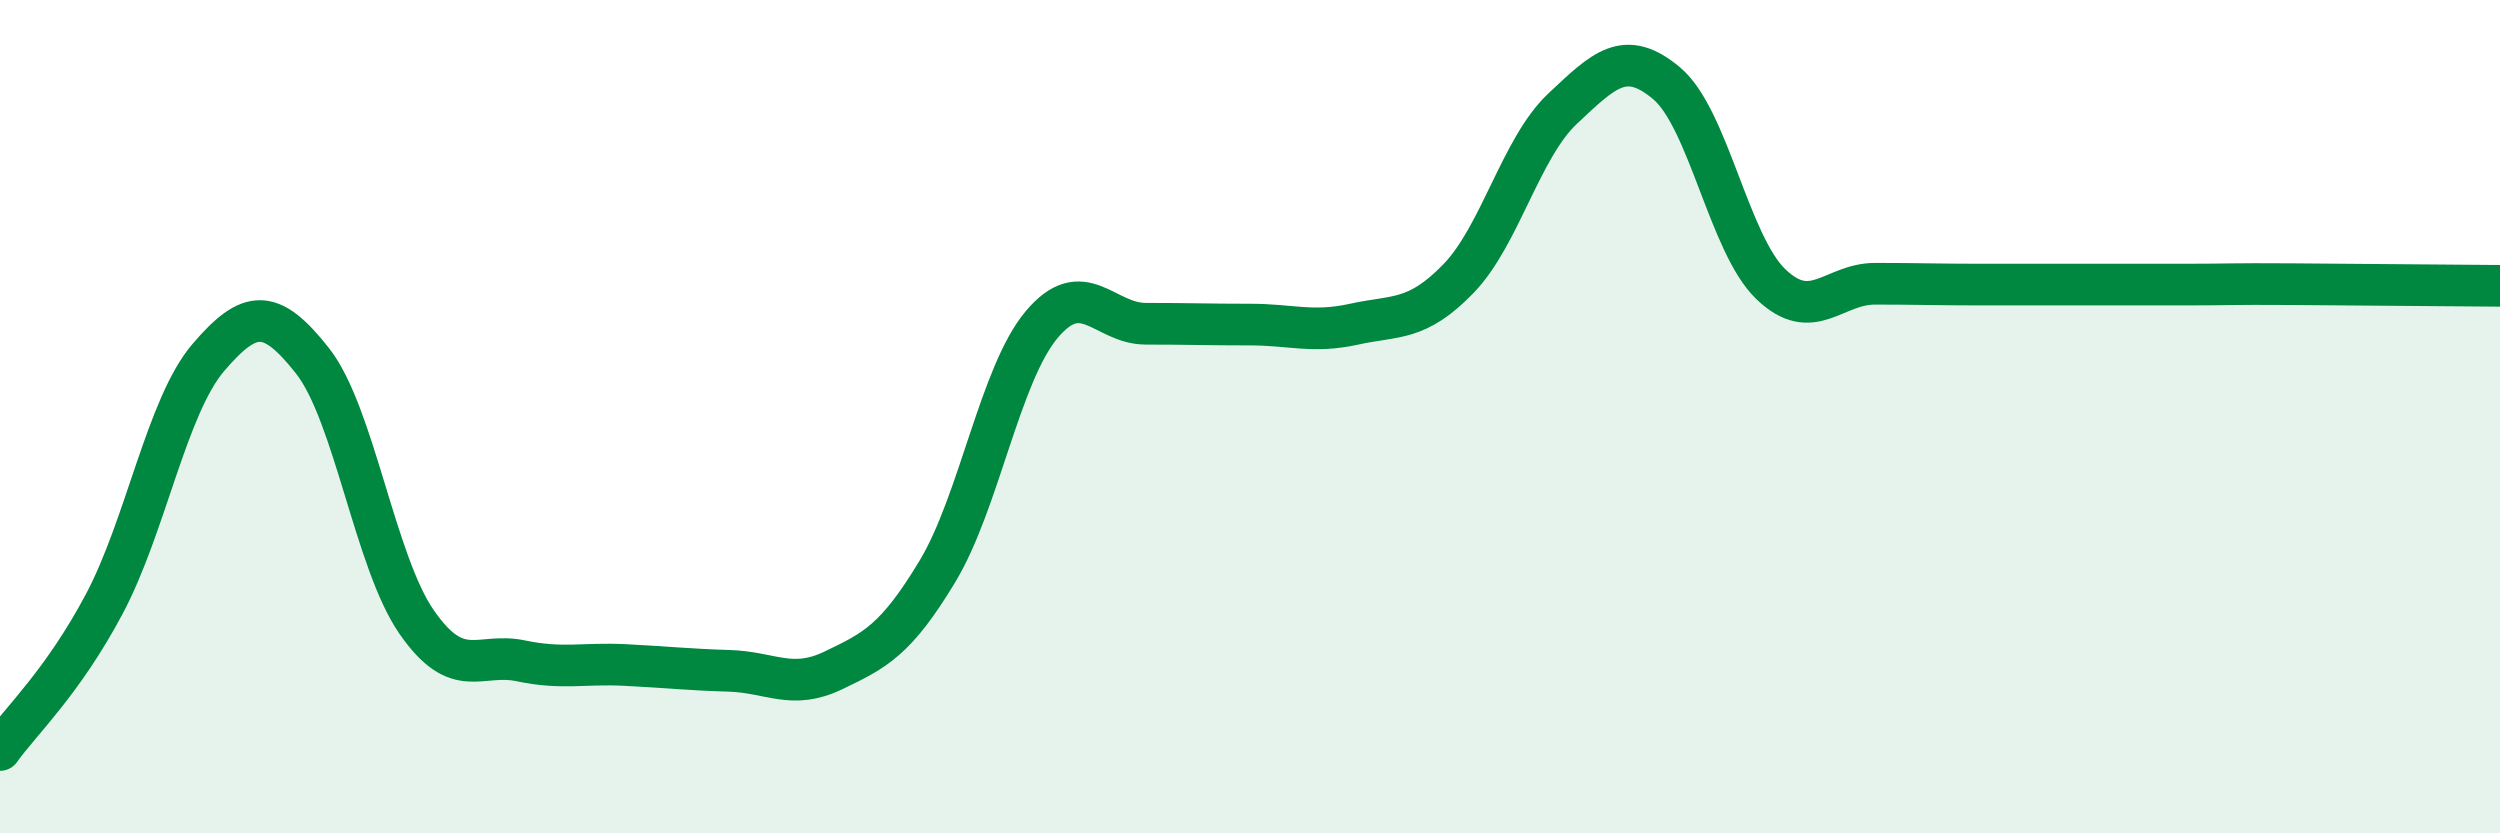 
    <svg width="60" height="20" viewBox="0 0 60 20" xmlns="http://www.w3.org/2000/svg">
      <path
        d="M 0,18 C 0.5,17.3 1.5,16.38 2.5,14.5 C 3.5,12.62 4,9.75 5,8.58 C 6,7.41 6.5,7.39 7.5,8.66 C 8.5,9.93 9,13.49 10,14.93 C 11,16.37 11.5,15.65 12.5,15.86 C 13.5,16.07 14,15.91 15,15.96 C 16,16.01 16.5,16.07 17.5,16.1 C 18.5,16.13 19,16.57 20,16.09 C 21,15.61 21.5,15.37 22.5,13.71 C 23.5,12.05 24,8.98 25,7.79 C 26,6.6 26.5,7.77 27.5,7.77 C 28.5,7.77 29,7.79 30,7.79 C 31,7.79 31.5,8 32.5,7.78 C 33.5,7.56 34,7.72 35,6.69 C 36,5.66 36.5,3.55 37.5,2.61 C 38.5,1.67 39,1.16 40,2 C 41,2.84 41.5,5.86 42.5,6.82 C 43.5,7.78 44,6.81 45,6.81 C 46,6.81 46.5,6.83 47.5,6.83 C 48.5,6.83 49,6.83 50,6.83 C 51,6.83 51.5,6.83 52.5,6.83 C 53.5,6.83 53.5,6.81 55,6.82 C 56.5,6.83 59,6.85 60,6.86L60 20L0 20Z"
        fill="#008740"
        opacity="0.1"
        stroke-linecap="round"
        stroke-linejoin="round"
      />
      <path
        d="M 0,18 C 0.5,17.3 1.5,16.38 2.5,14.5 C 3.5,12.62 4,9.75 5,8.58 C 6,7.41 6.5,7.39 7.5,8.66 C 8.5,9.93 9,13.49 10,14.93 C 11,16.37 11.5,15.65 12.5,15.86 C 13.5,16.07 14,15.91 15,15.96 C 16,16.01 16.5,16.07 17.5,16.1 C 18.5,16.13 19,16.57 20,16.09 C 21,15.61 21.5,15.37 22.5,13.71 C 23.5,12.05 24,8.98 25,7.79 C 26,6.6 26.5,7.77 27.5,7.77 C 28.5,7.77 29,7.79 30,7.79 C 31,7.79 31.5,8 32.5,7.78 C 33.5,7.56 34,7.72 35,6.69 C 36,5.66 36.5,3.55 37.5,2.61 C 38.5,1.67 39,1.16 40,2 C 41,2.84 41.5,5.86 42.5,6.82 C 43.5,7.78 44,6.81 45,6.81 C 46,6.81 46.5,6.83 47.5,6.83 C 48.5,6.83 49,6.83 50,6.83 C 51,6.83 51.5,6.83 52.5,6.83 C 53.5,6.83 53.5,6.81 55,6.82 C 56.5,6.83 59,6.85 60,6.86"
        stroke="#008740"
        stroke-width="1"
        fill="none"
        stroke-linecap="round"
        stroke-linejoin="round"
      />
    </svg>
  